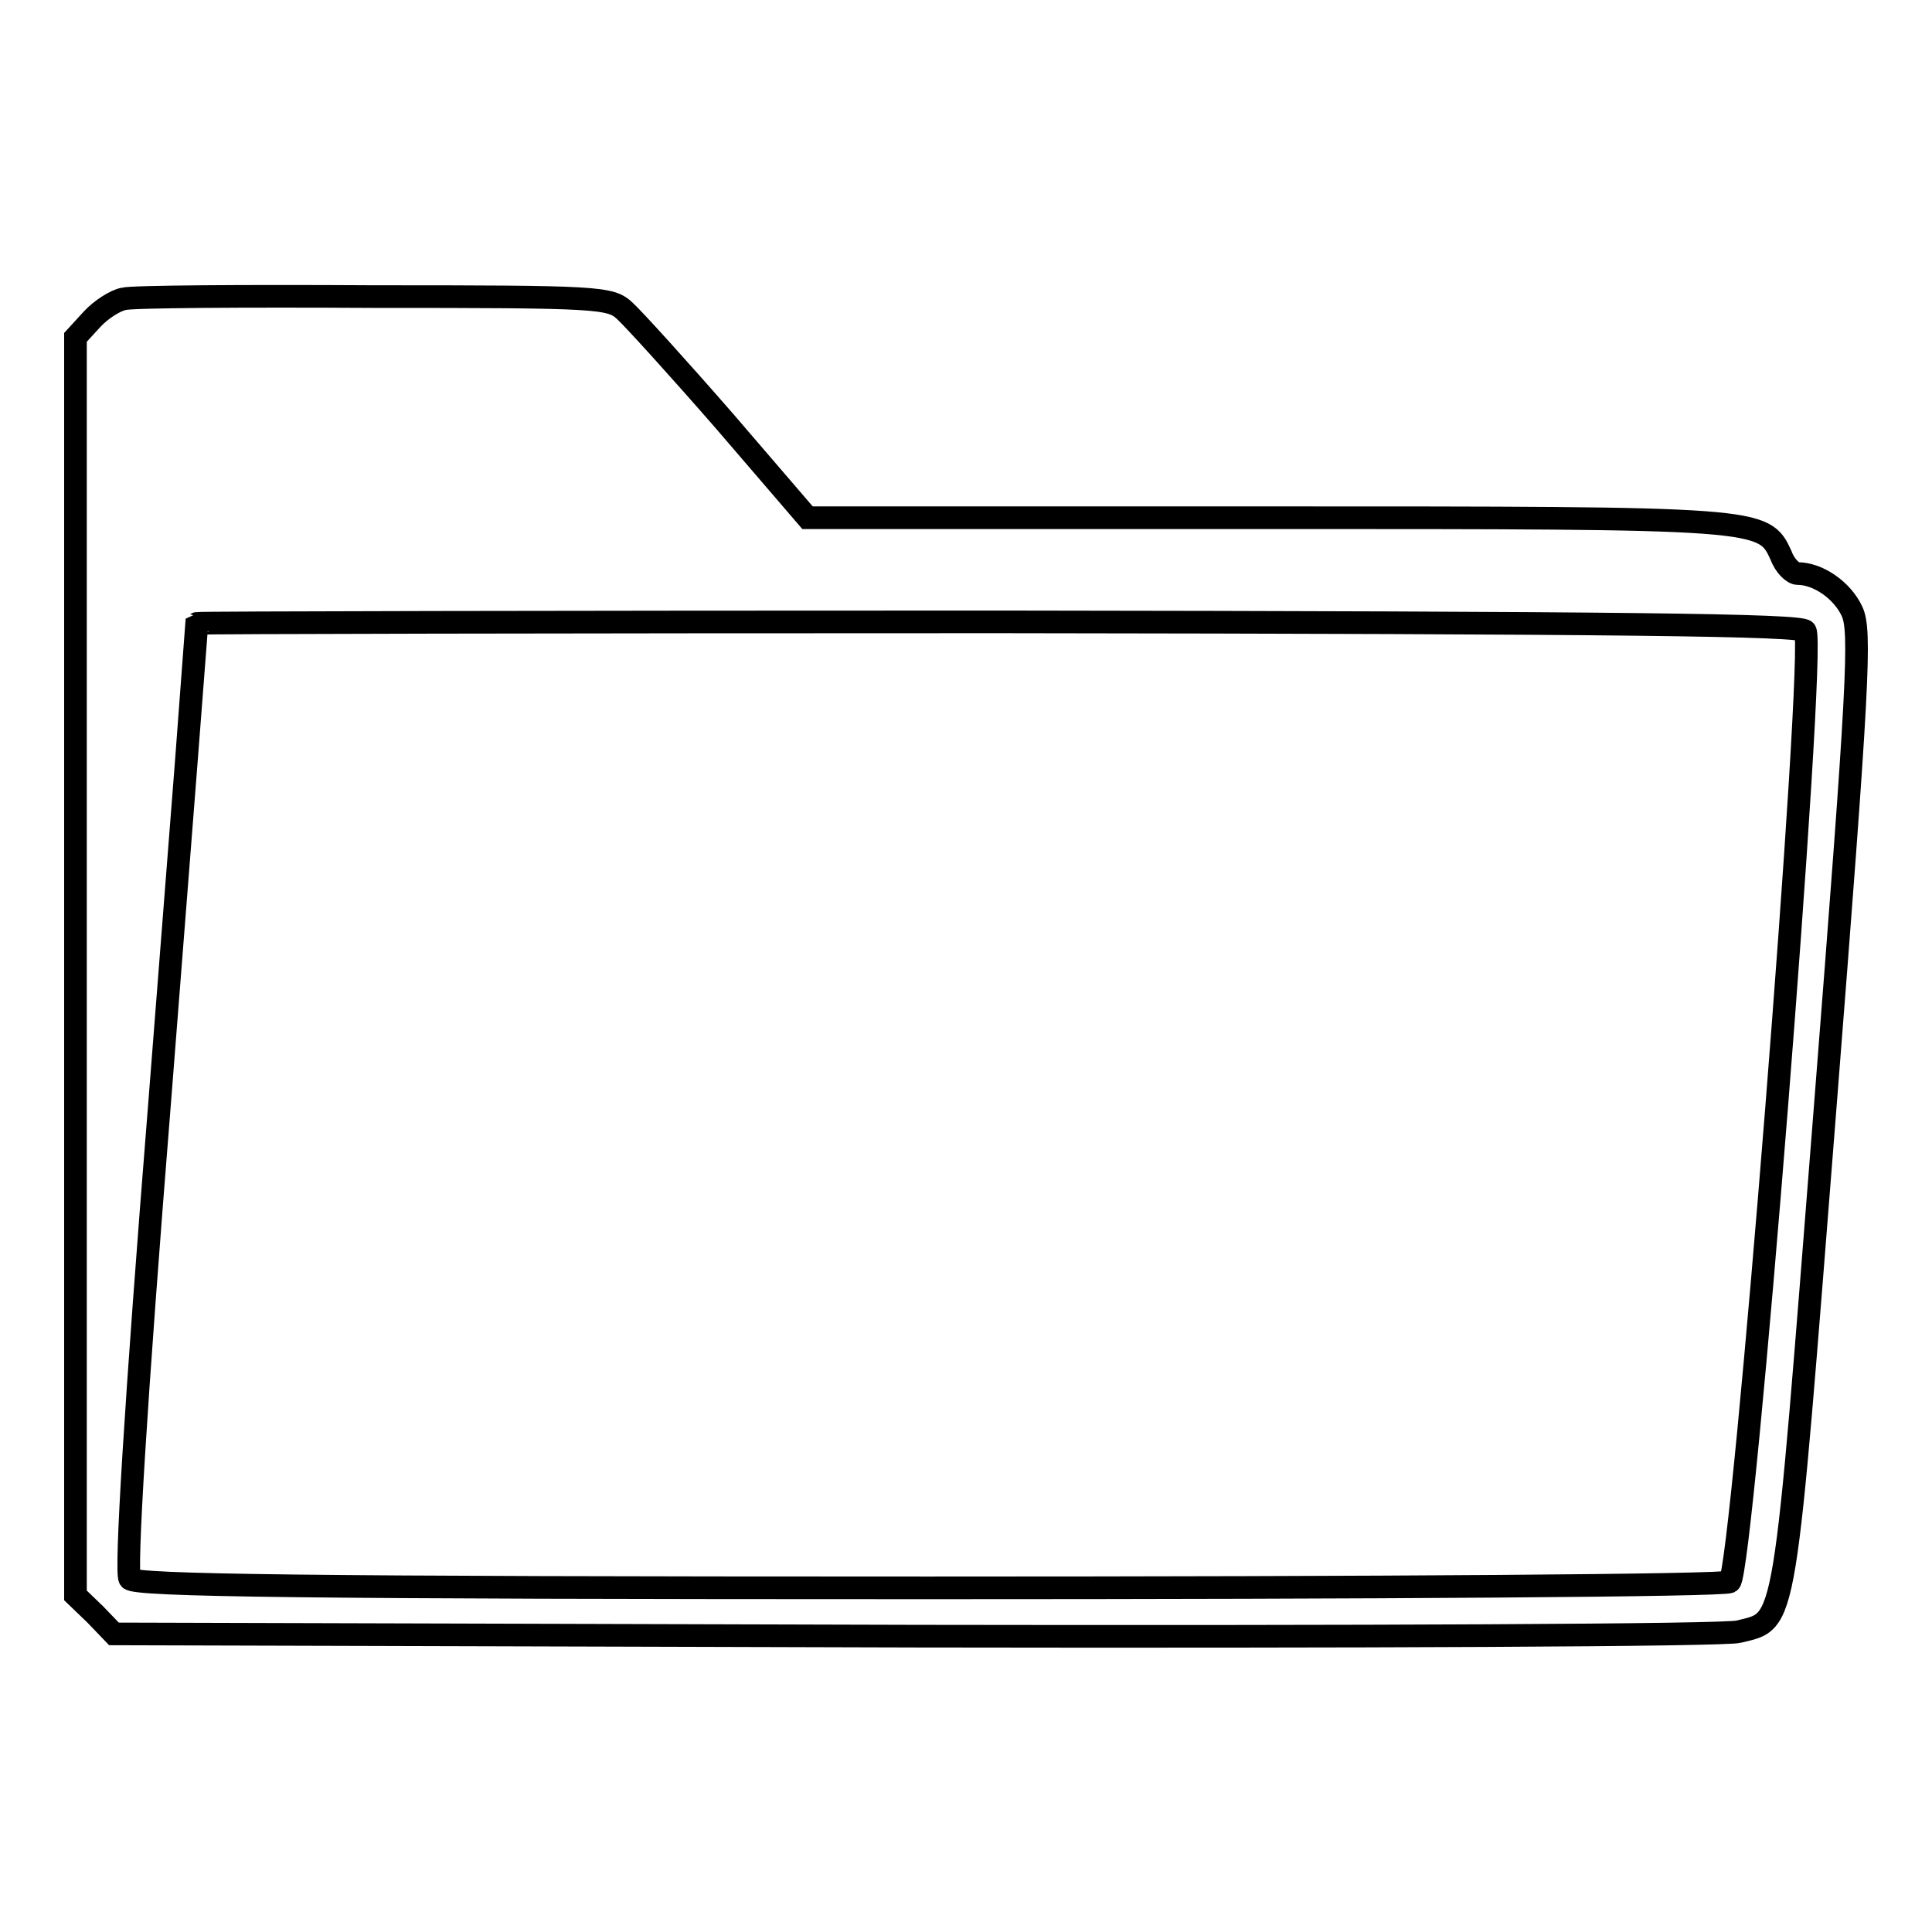 <?xml version="1.0" encoding="utf-8"?>
<!-- Svg Vector Icons : http://www.onlinewebfonts.com/icon -->
<!DOCTYPE svg PUBLIC "-//W3C//DTD SVG 1.1//EN" "http://www.w3.org/Graphics/SVG/1.1/DTD/svg11.dtd">
<svg version="1.1" xmlns="http://www.w3.org/2000/svg" xmlns:xlink="http://www.w3.org/1999/xlink" x="0px" y="0px" viewBox="0 0 256 256" enable-background="new 0 0 256 256" xml:space="preserve">
<g><g><g><path stroke-width="3" fill-opacity="0" stroke="#000000"  d="M16.4,39.6c-1.1,0.2-3,1.4-4.2,2.7L10,44.7V128v83.4l2.6,2.5l2.5,2.6l106.3,0.3c58.4,0.1,107.5-0.1,109-0.6c6.4-1.6,5.9,0.8,11.4-68.9c4.5-57.2,4.8-63.7,3.6-66.3c-1.3-2.8-4.5-5-7.2-5c-0.6,0-1.7-1-2.2-2.4c-2.3-5-2.3-5-68.2-5H107l-11-12.8c-6.1-7-12-13.5-13.2-14.6c-1.9-1.8-3.4-1.9-33.3-1.9C32.3,39.2,17.4,39.3,16.4,39.6z M239.2,83.6c1.5,1.9-8.3,124.9-10,126c-0.7,0.5-45.8,0.8-106.2,0.8c-82.9,0-105.1-0.3-105.8-1.2c-0.6-0.7,0.7-22.6,4-63.7c2.7-34.4,4.9-62.7,4.9-62.9c0.1-0.1,47.8-0.2,106.2-0.2C216,82.5,238.5,82.8,239.2,83.6z"/></g></g></g>
</svg>